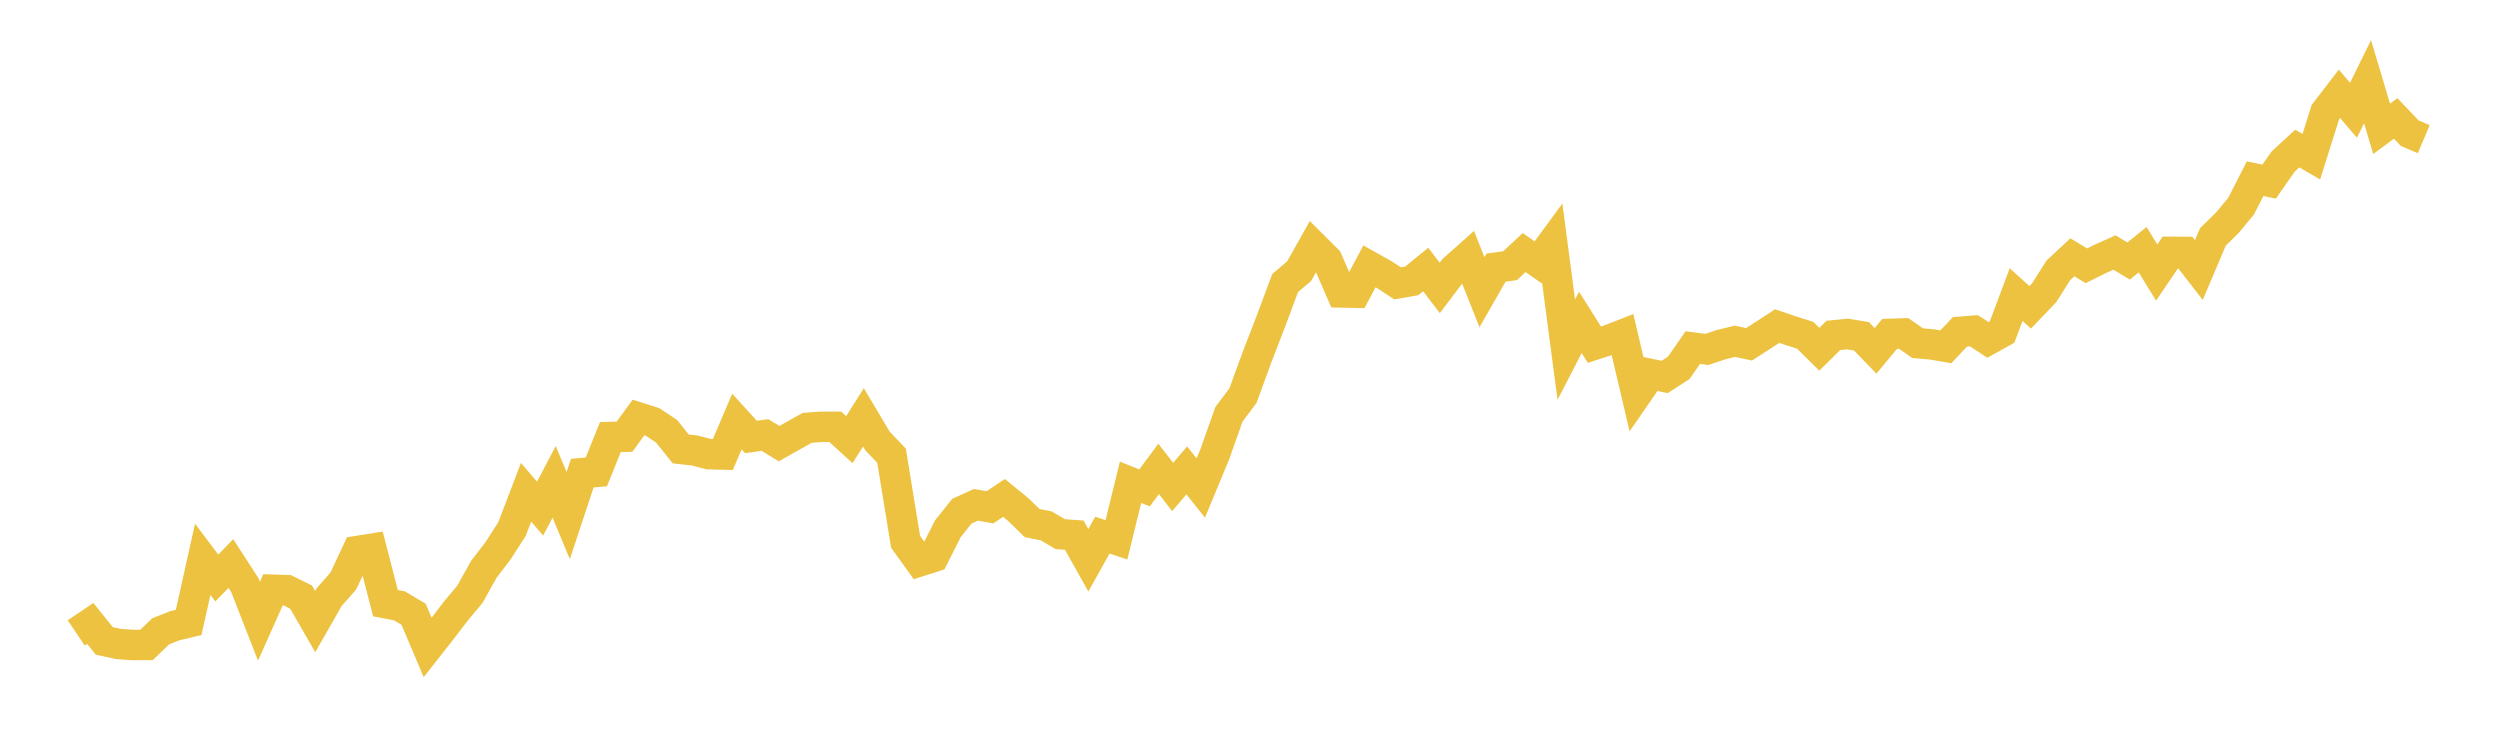 <svg width="164" height="48" xmlns="http://www.w3.org/2000/svg" xmlns:xlink="http://www.w3.org/1999/xlink"><path fill="none" stroke="rgb(237,194,64)" stroke-width="2" d="M5,41.519L5.922,40.898L6.844,42.047L7.766,42.244L8.689,42.311L9.611,42.311L10.533,41.42L11.455,41.052L12.377,40.831L13.299,36.69L14.222,37.919L15.144,36.966L16.066,38.392L16.988,40.751L17.91,38.687L18.832,38.717L19.754,39.172L20.677,40.775L21.599,39.16L22.521,38.115L23.443,36.149L24.365,36.002L25.287,39.569L26.21,39.746L27.132,40.295L28.054,42.472L28.976,41.301L29.898,40.094L30.82,38.99L31.743,37.343L32.665,36.141L33.587,34.708L34.509,32.293L35.431,33.366L36.353,31.609L37.275,33.823L38.198,31.036L39.12,30.957L40.042,28.67L40.964,28.651L41.886,27.389L42.808,27.682L43.731,28.292L44.653,29.45L45.575,29.554L46.497,29.792L47.419,29.816L48.341,27.651L49.263,28.664L50.186,28.536L51.108,29.103L52.03,28.584L52.952,28.066L53.874,27.999L54.796,27.999L55.719,28.84L56.641,27.377L57.563,28.926L58.485,29.895L59.407,35.542L60.329,36.823L61.251,36.53L62.174,34.695L63.096,33.536L64.018,33.115L64.94,33.281L65.862,32.664L66.784,33.415L67.707,34.313L68.629,34.496L69.551,35.039L70.473,35.106L71.395,36.755L72.317,35.106L73.24,35.412L74.162,31.638L75.084,32.006L76.006,30.76L76.928,31.944L77.85,30.858L78.772,32.012L79.695,29.785L80.617,27.183L81.539,25.95L82.461,23.428L83.383,21.041L84.305,18.569L85.228,17.783L86.15,16.139L87.072,17.059L87.994,19.182L88.916,19.201L89.838,17.471L90.76,17.986L91.683,18.587L92.605,18.428L93.527,17.679L94.449,18.888L95.371,17.667L96.293,16.845L97.216,19.17L98.138,17.558L99.06,17.429L99.982,16.57L100.904,17.208L101.826,15.95L102.749,22.935L103.671,21.148L104.593,22.612L105.515,22.313L106.437,21.953L107.359,25.874L108.281,24.538L109.204,24.727L110.126,24.13L111.048,22.801L111.97,22.923L112.892,22.612L113.814,22.386L114.737,22.587L115.659,21.996L116.581,21.392L117.503,21.703L118.425,21.996L119.347,22.911L120.269,22.002L121.192,21.911L122.114,22.063L123.036,23.014L123.958,21.904L124.88,21.874L125.802,22.514L126.725,22.593L127.647,22.752L128.569,21.77L129.491,21.697L130.413,22.301L131.335,21.789L132.257,19.325L133.18,20.161L134.102,19.197L135.024,17.74L135.946,16.88L136.868,17.435L137.79,16.978L138.713,16.563L139.635,17.124L140.557,16.38L141.479,17.88L142.401,16.521L143.323,16.527L144.246,17.716L145.168,15.539L146.09,14.637L147.012,13.532L147.934,11.721L148.856,11.916L149.778,10.592L150.701,9.745L151.623,10.281L152.545,7.354L153.467,6.153L154.389,7.232L155.311,5.36L156.234,8.452L157.156,7.769L158.078,8.738L159,9.129"></path></svg>